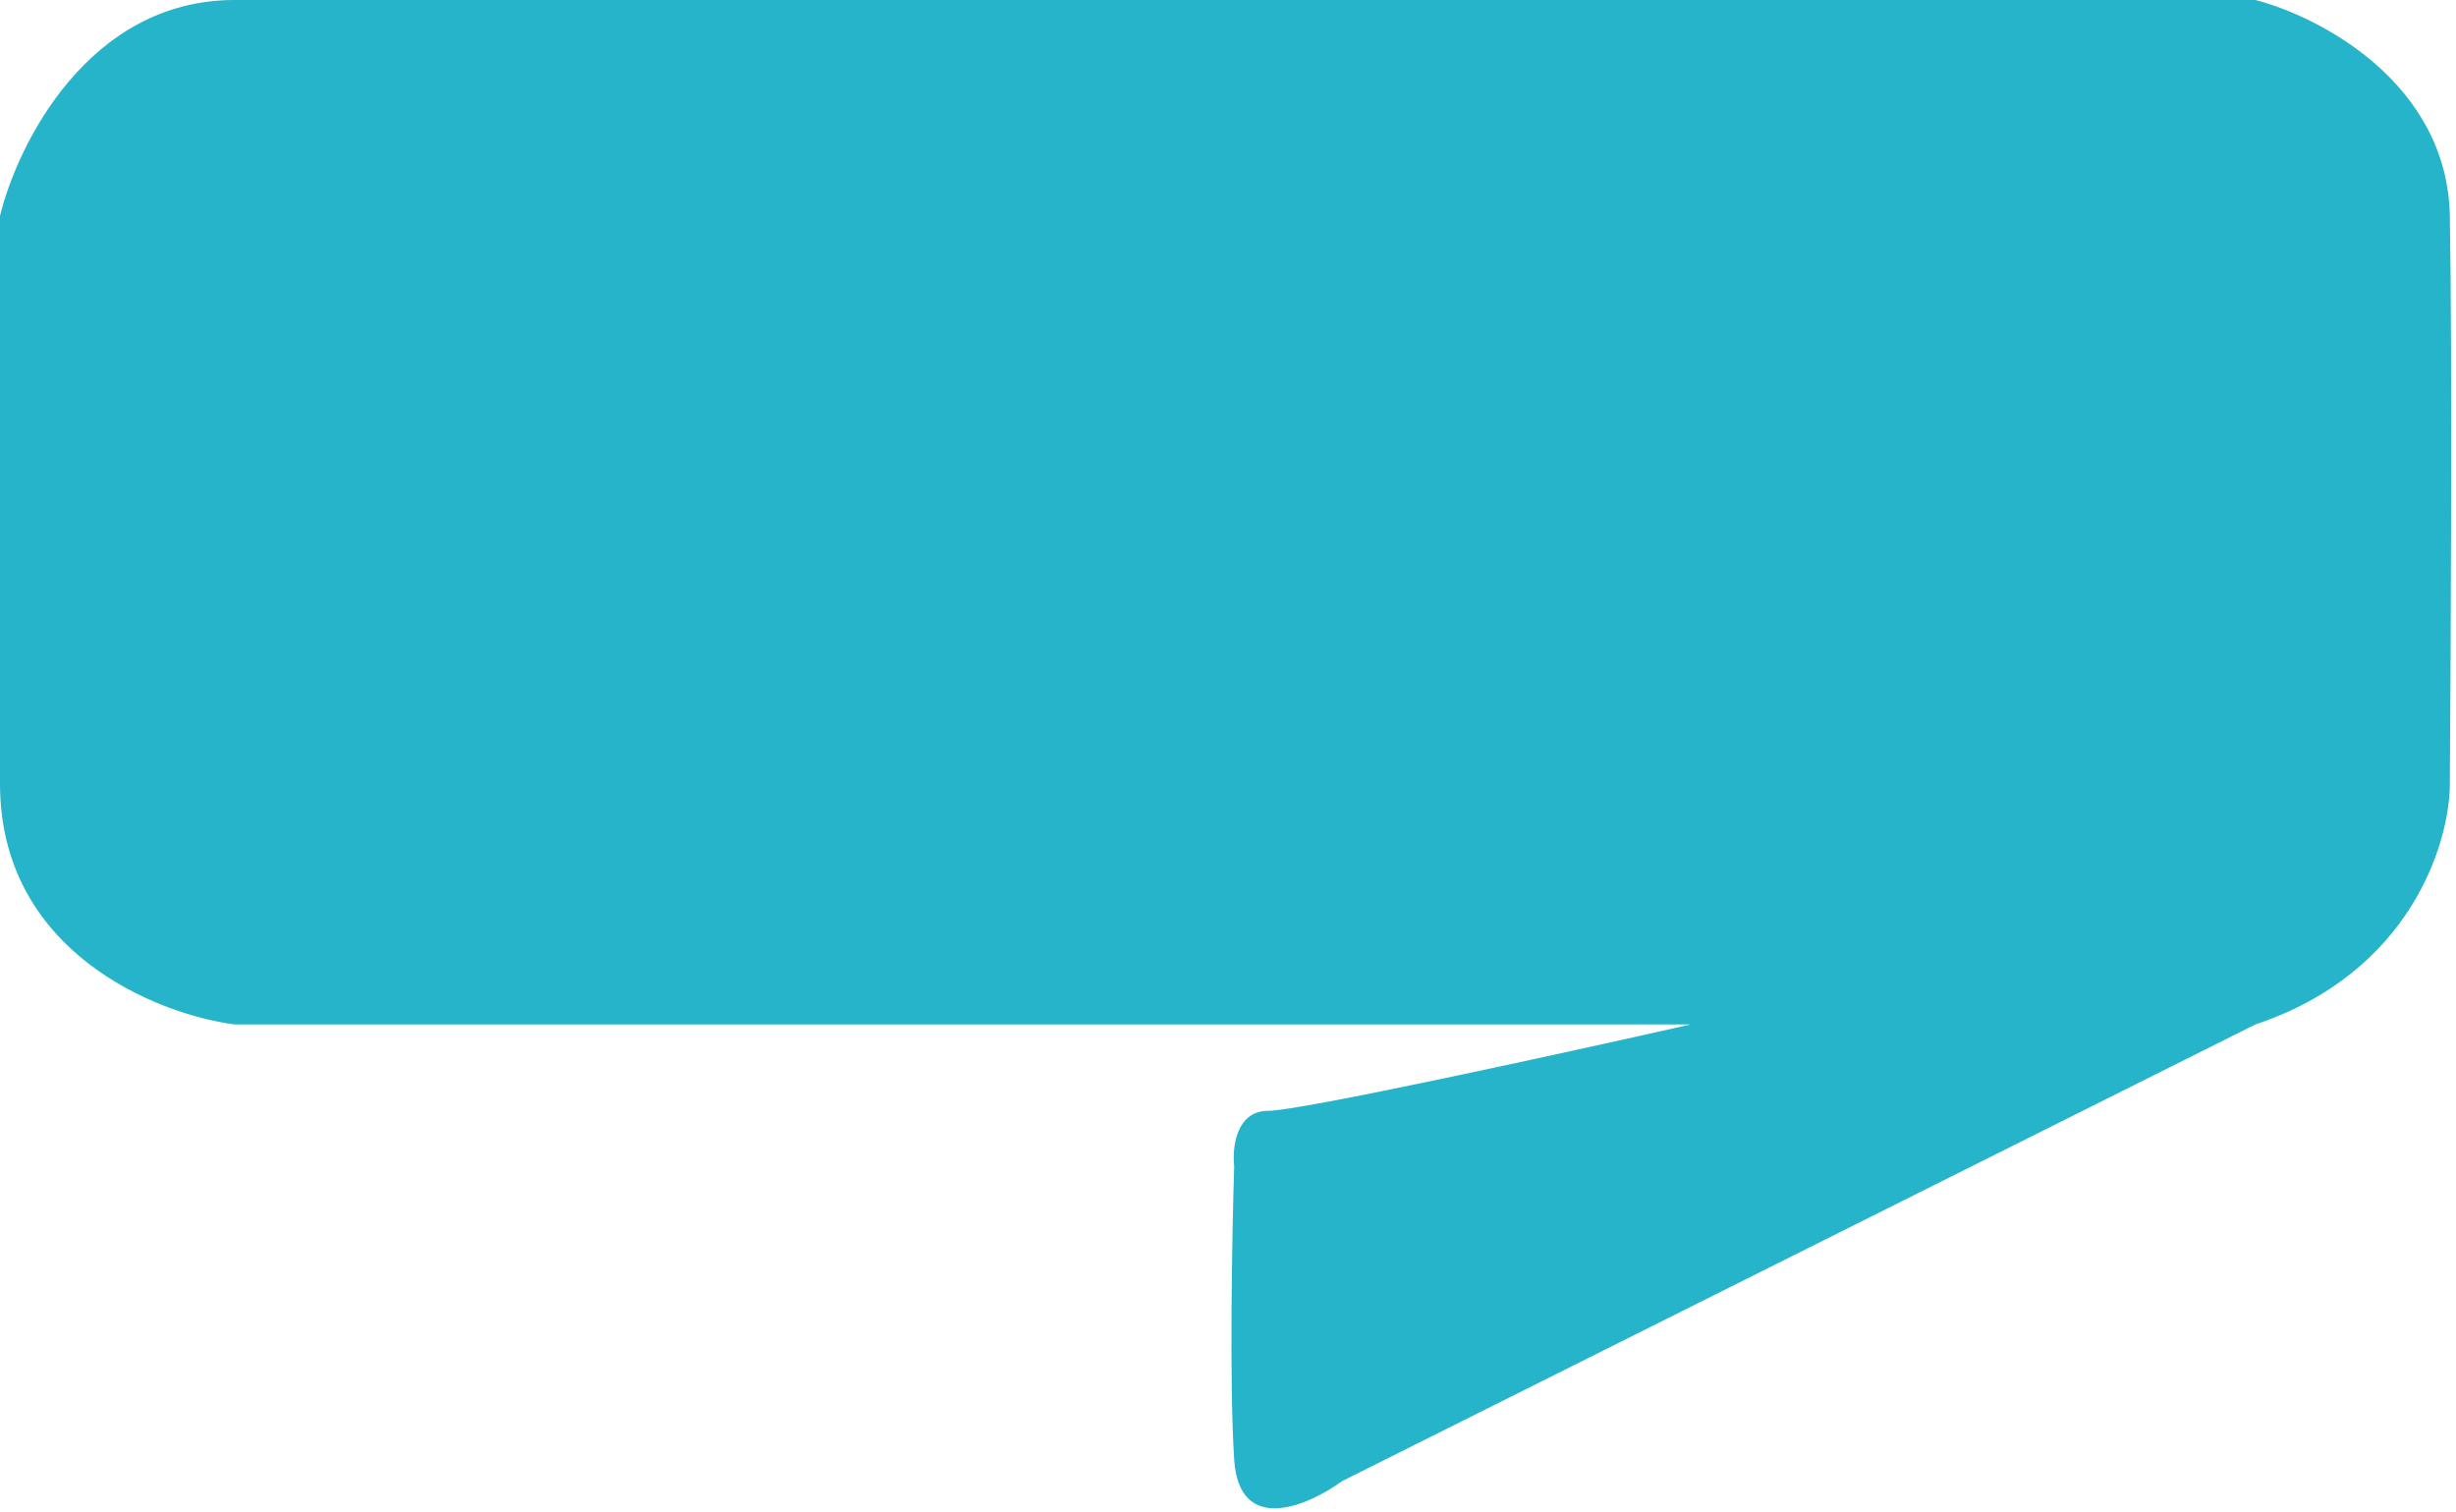 <svg width="398" height="245" viewBox="0 0 398 245" fill="none" xmlns="http://www.w3.org/2000/svg">
<path d="M0 35V127C0 154.2 25.333 164.333 38 166H274C253.333 170.667 210.7 180 205.5 180C200.3 180 199.667 186 200 189C199.667 199.667 199.2 224.1 200 236.5C200.8 248.9 212 244 217.5 240L365.5 166C390.7 157.6 397 136.5 397 127C397.167 105.333 397.4 56.6 397 35C396.6 13.4 375.833 2.667 365.5 0H38C14.4 0 2.833 23.333 0 35Z" fill="#26B4CA"/>
</svg>
